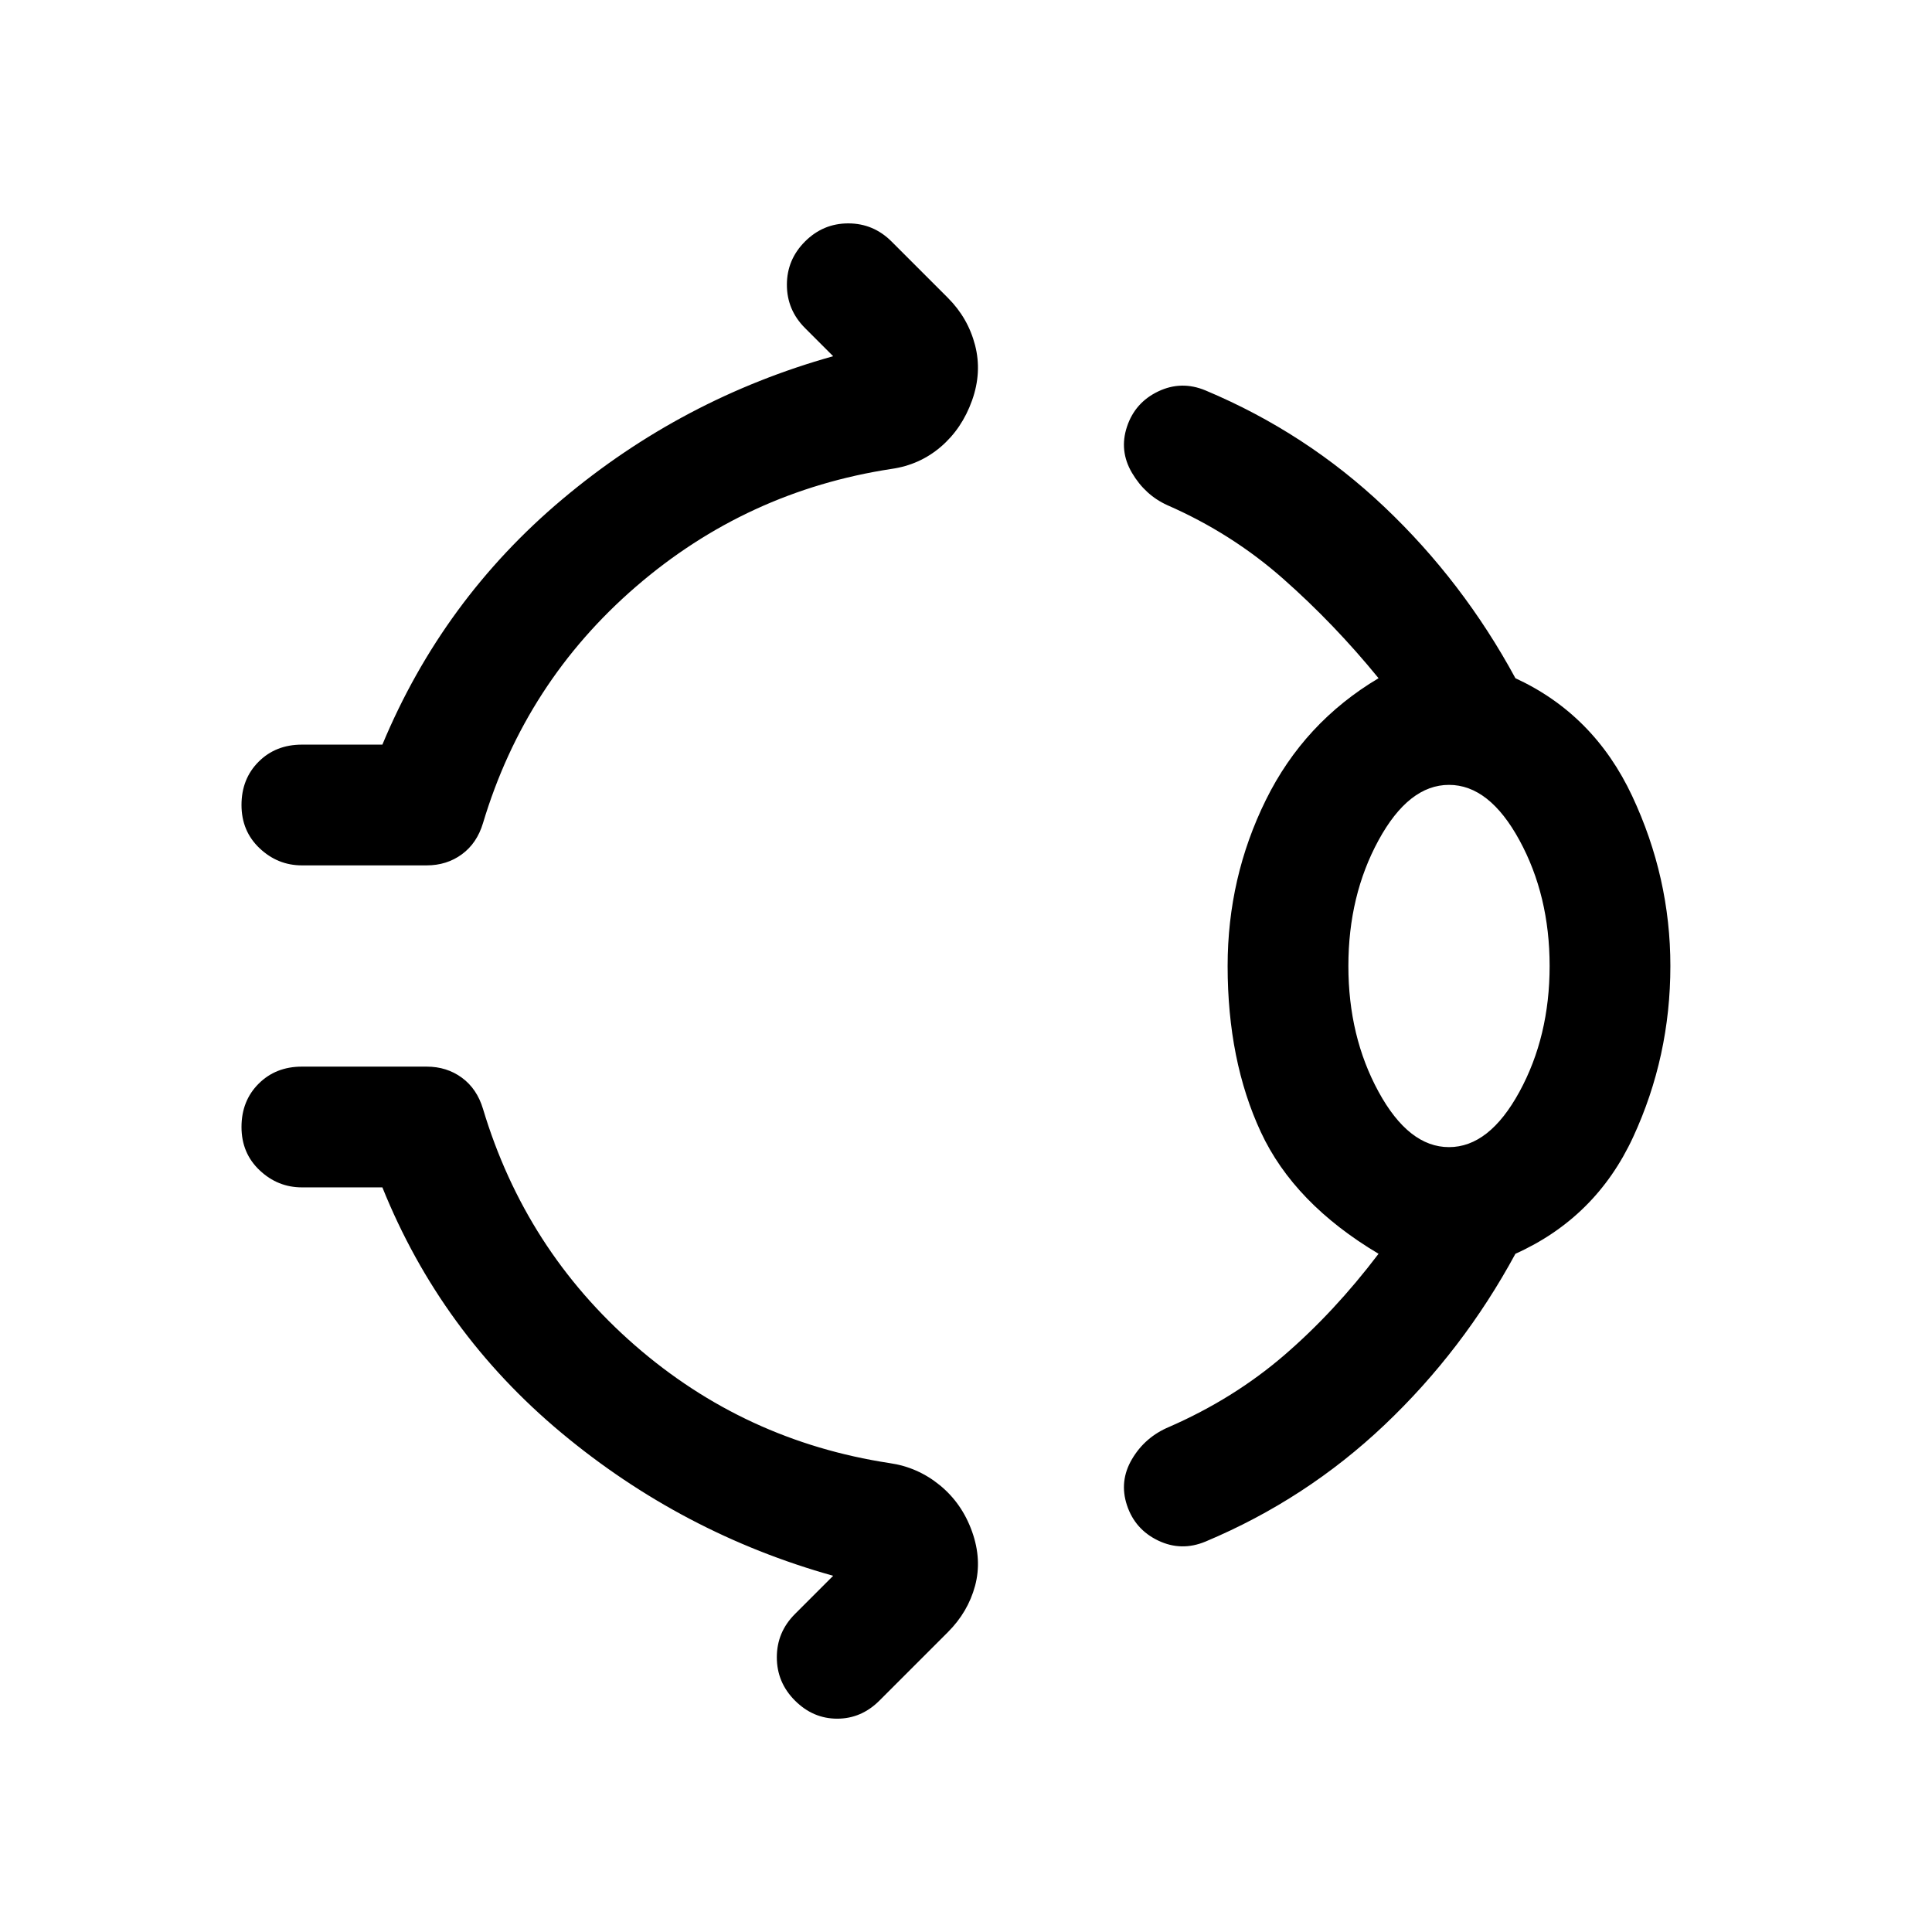 <svg xmlns="http://www.w3.org/2000/svg" width="48" height="48" viewBox="0 -960 960 960"><path d="M400-840q9-9 21.5-9t21.5 9l28 28q10 10 13.5 23.5T483-761q-5 14-15.5 23T443-727q-72 11-127 58.5T240-551q-3 10-10.5 15.5T212-530h-62q-12 0-21-8.5t-9-21.5q0-13 8.5-21.5T150-590h40q30-72 89.5-122T414-783l-14-14q-9-9-9-21.5t9-21.5Zm210 360q0-44 19-82.5t56-60.5q-22-27-47.5-49.5T580-709q-11-5-17.5-16t-2.5-23q4-12 15.5-17.5t23.5-.5q50 21 89 58t65 85q39 18 58 58.5t19 84.5q0 45-18.5 85T753-337q-26 48-65 85t-89 58q-12 5-23.5-.5T560-212q-4-12 2.5-23t18.5-16q32-14 57-35.5t47-50.5q-42-25-58.5-60.5T610-480Zm110 90q20 0 35-27.5t15-62.5q0-35-15-62.5T720-570q-20 0-35 27.5T670-480q0 35 15 62.5t35 27.5ZM395-115q-9-9-9-21.5t9-21.5l19-19q-75-21-135-71t-89-122h-40q-12 0-21-8.5t-9-21.5q0-13 8.5-21.5T150-430h62q10 0 17.5 5.5T240-409q21 70 75.5 117.5T442-233q14 2 25 11t16 23q5 14 1.5 27T471-149l-34 34q-9 9-21 9t-21-9Zm325-365Z"/></svg>